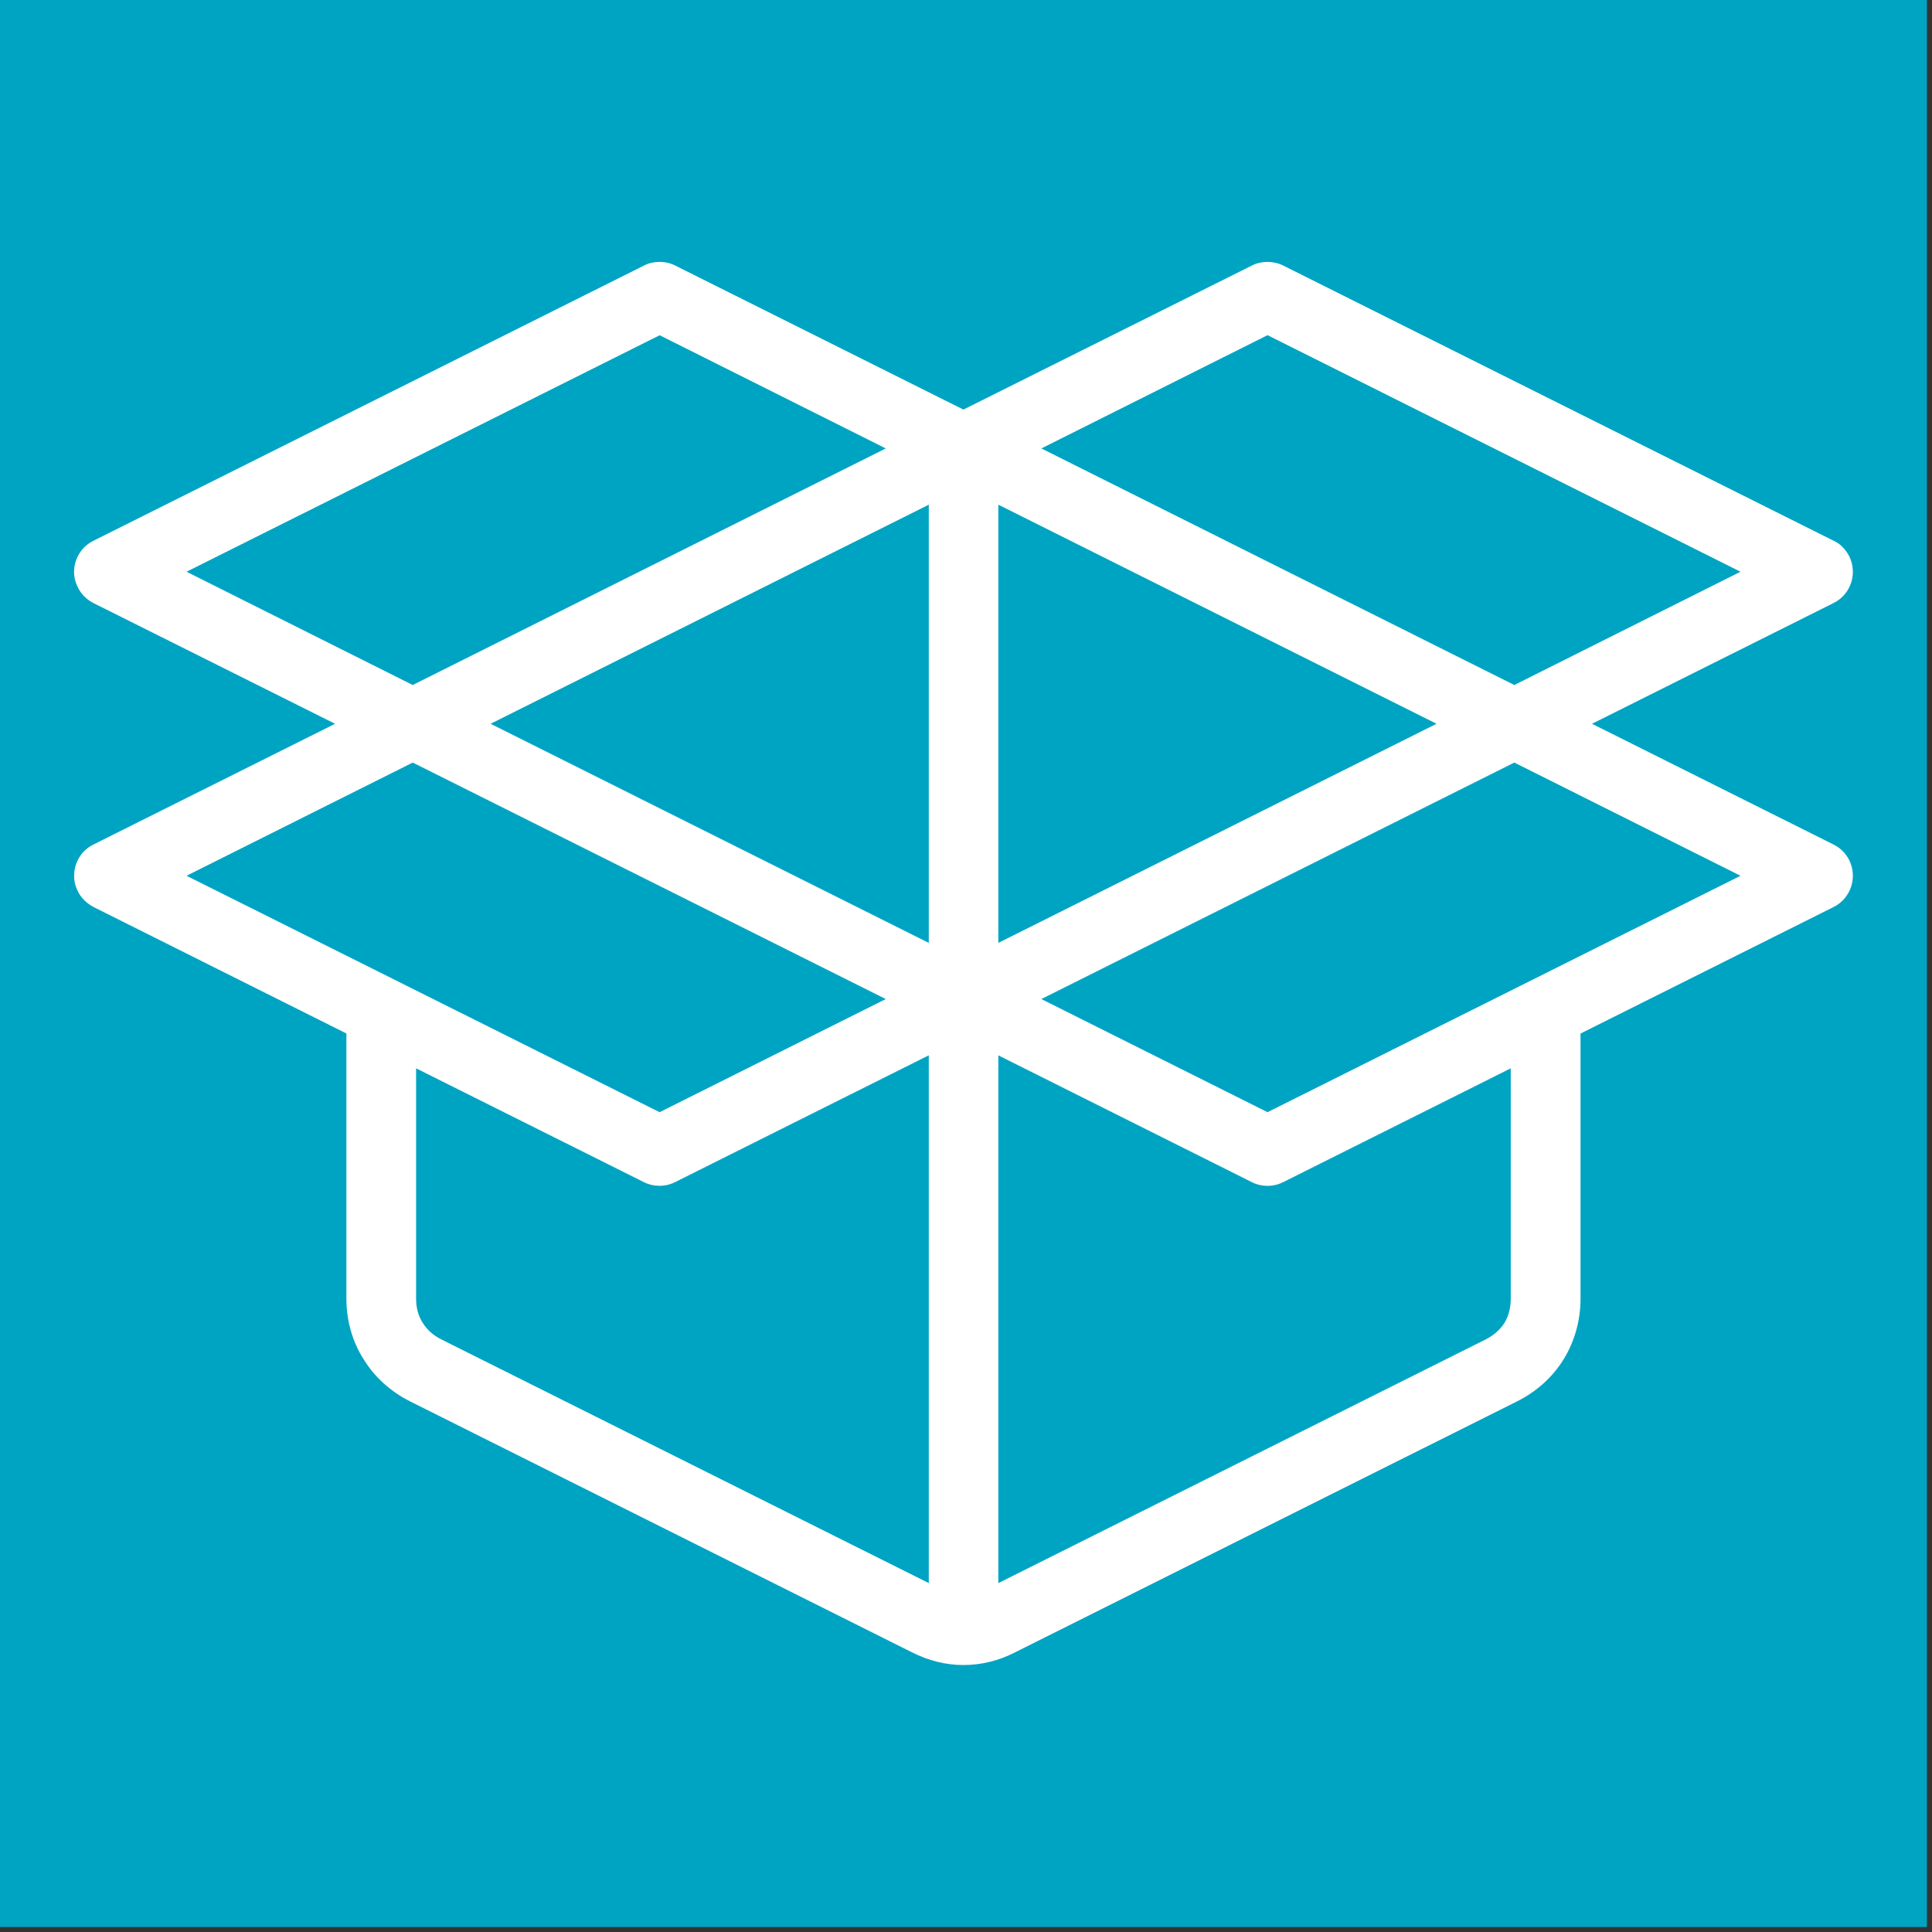 <?xml version="1.0" encoding="utf-8"?>
<!-- Generator: Adobe Illustrator 15.0.0, SVG Export Plug-In  -->
<!DOCTYPE svg PUBLIC "-//W3C//DTD SVG 1.0//EN" "http://www.w3.org/TR/2001/REC-SVG-20010904/DTD/svg10.dtd">
<svg version="1.0"
	 xmlns="http://www.w3.org/2000/svg" xmlns:xlink="http://www.w3.org/1999/xlink" xmlns:a="http://ns.adobe.com/AdobeSVGViewerExtensions/3.0/"
	 x="0px" y="0px" width="27px" height="27px" viewBox="0 0 27 27" overflow="visible" enable-background="new 0 0 27 27"
	 xml:space="preserve">
<rect x="0" y="0" width="27" height="27" fill="#333333" stroke="none"/>
<defs>
</defs>
<rect fill="#00A4C3" width="26.929" height="26.93"/>
<path fill="#FFFFFF" d="M13.464,23.269c-0.244,0-0.486-0.06-0.718-0.177L5.73,19.584c-0.271-0.136-0.496-0.34-0.649-0.589
	c-0.156-0.245-0.24-0.538-0.24-0.845v-3.707l-3.539-1.77c-0.105-0.059-0.175-0.134-0.217-0.223
	c-0.055-0.109-0.065-0.242-0.024-0.367c0.041-0.123,0.126-0.222,0.241-0.279l3.381-1.689L1.302,8.426
	c-0.1-0.053-0.174-0.131-0.217-0.224C0.968,7.97,1.064,7.678,1.302,7.559l7.7-3.849c0.125-0.065,0.3-0.069,0.436,0.002l4.026,2.012
	l4.033-2.014c0.127-0.065,0.298-0.068,0.434,0l7.696,3.848c0.082,0.036,0.159,0.11,0.213,0.209c0.124,0.245,0.027,0.537-0.211,0.658
	l-3.381,1.69l3.379,1.689c0.093,0.047,0.164,0.118,0.214,0.212c0.122,0.243,0.026,0.535-0.211,0.657l-3.542,1.771v3.707
	c0,0.302-0.082,0.594-0.236,0.845c-0.154,0.25-0.38,0.454-0.654,0.59l-7.015,3.507C13.957,23.209,13.714,23.269,13.464,23.269z
	 M5.815,14.93v3.221c0,0.125,0.03,0.237,0.091,0.333c0.06,0.099,0.147,0.177,0.261,0.234l6.813,3.406v-7.376l-3.547,1.773
	c-0.137,0.069-0.302,0.067-0.436-0.001L5.815,14.93z M13.952,14.749v7.375l6.812-3.406c0.112-0.057,0.2-0.135,0.262-0.232
	c0.057-0.094,0.087-0.21,0.087-0.334V14.93l-3.183,1.592c-0.136,0.068-0.306,0.067-0.439-0.003L13.952,14.749z M2.607,12.239
	l6.611,3.304l3.161-1.581l-6.611-3.305L2.607,12.239z M14.553,13.962l3.161,1.581l6.61-3.304l-3.161-1.582L14.553,13.962z
	 M13.952,7.053v6.124l6.124-3.062L13.952,7.053z M6.856,10.115l6.124,3.062V7.053L6.856,10.115z M2.607,7.99l3.161,1.583
	l6.611-3.306L9.219,4.685L2.607,7.99z M14.553,6.267l6.61,3.306l3.161-1.583l-6.61-3.306L14.553,6.267z"/>
</svg>
